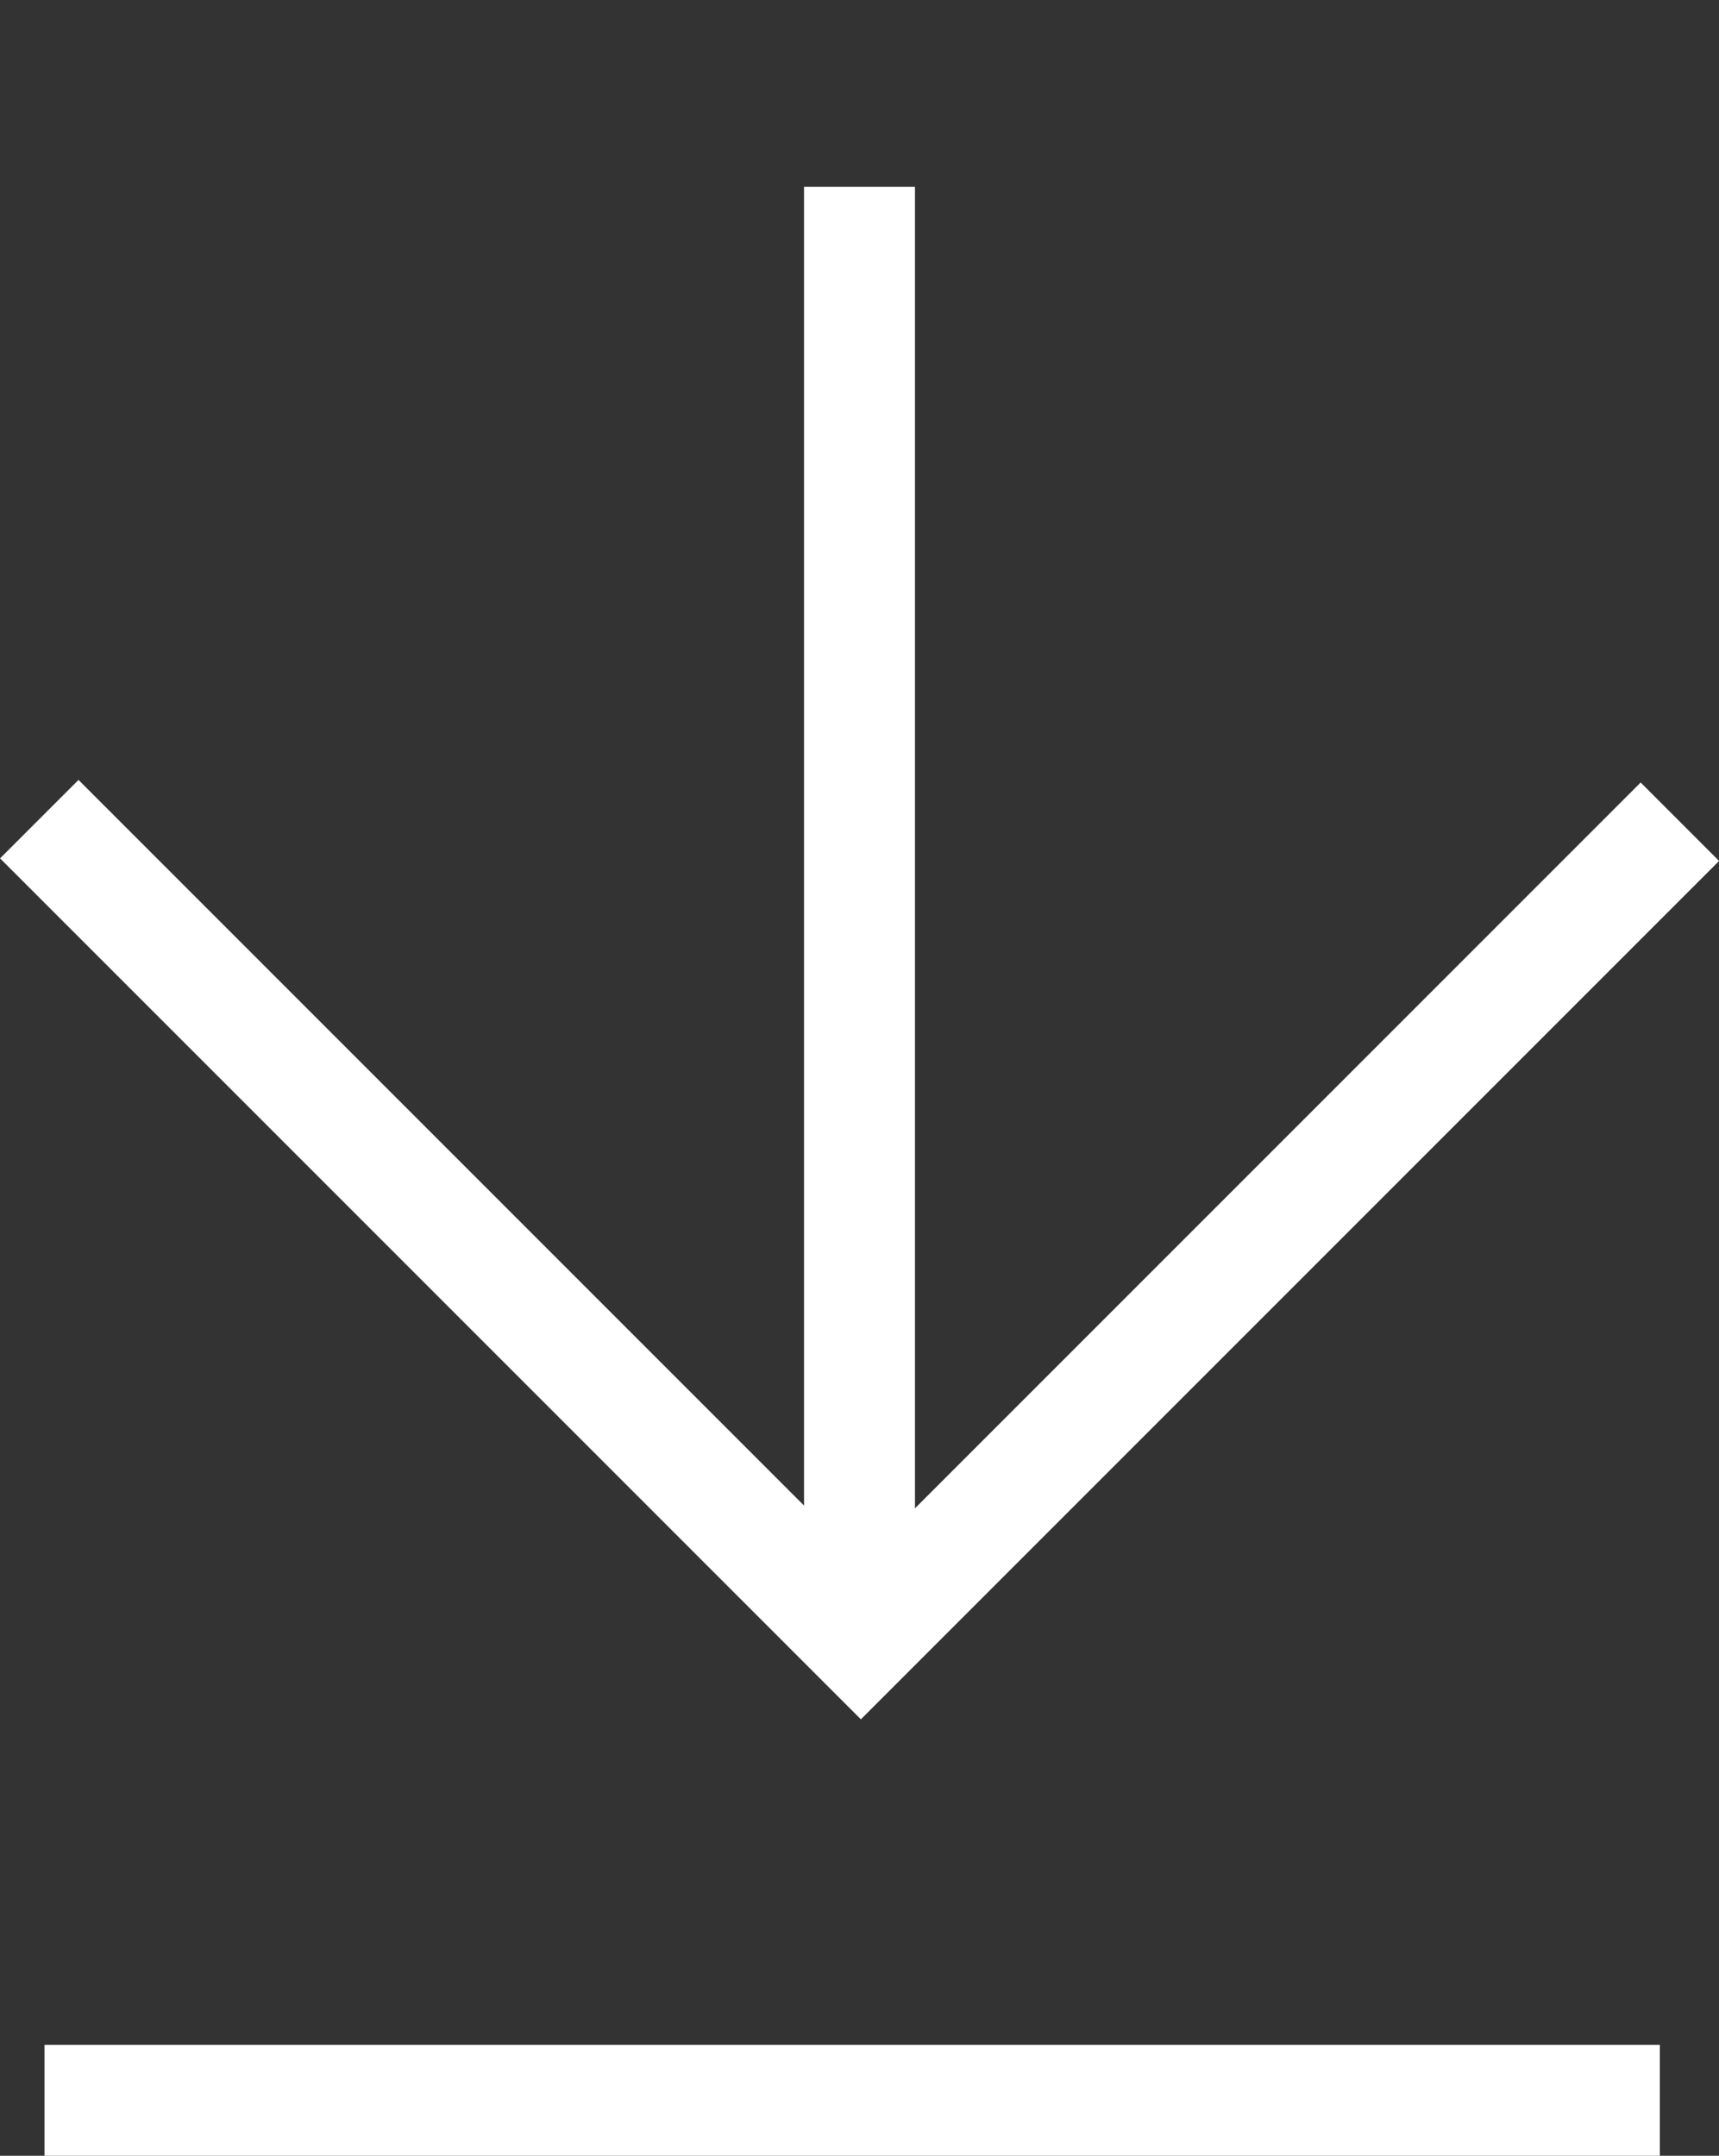 <svg xmlns="http://www.w3.org/2000/svg" width="15.496" height="19.43" viewBox="0 0 15.496 19.43">
  <rect x="0" y="0" width="15.496" height="19.43" fill="#333333" stroke="none"/>
  <g id="Group_5353" data-name="Group 5353" transform="translate(0.354)">
    <path id="Path_6720" data-name="Path 6720" d="M10.474,0V10.441H0" transform="translate(7.383 0) rotate(45)" fill="none" stroke="#fff" stroke-width="1"/>
    <line id="Line_152" data-name="Line 152" y2="13.106" transform="translate(7.394 1.684)" fill="none" stroke="#fff" stroke-width="1"/>
    <line id="Line_153" data-name="Line 153" x2="14.562" transform="translate(0.047 18.93)" fill="none" stroke="#fff" stroke-width="1"/>
  </g>
</svg>

